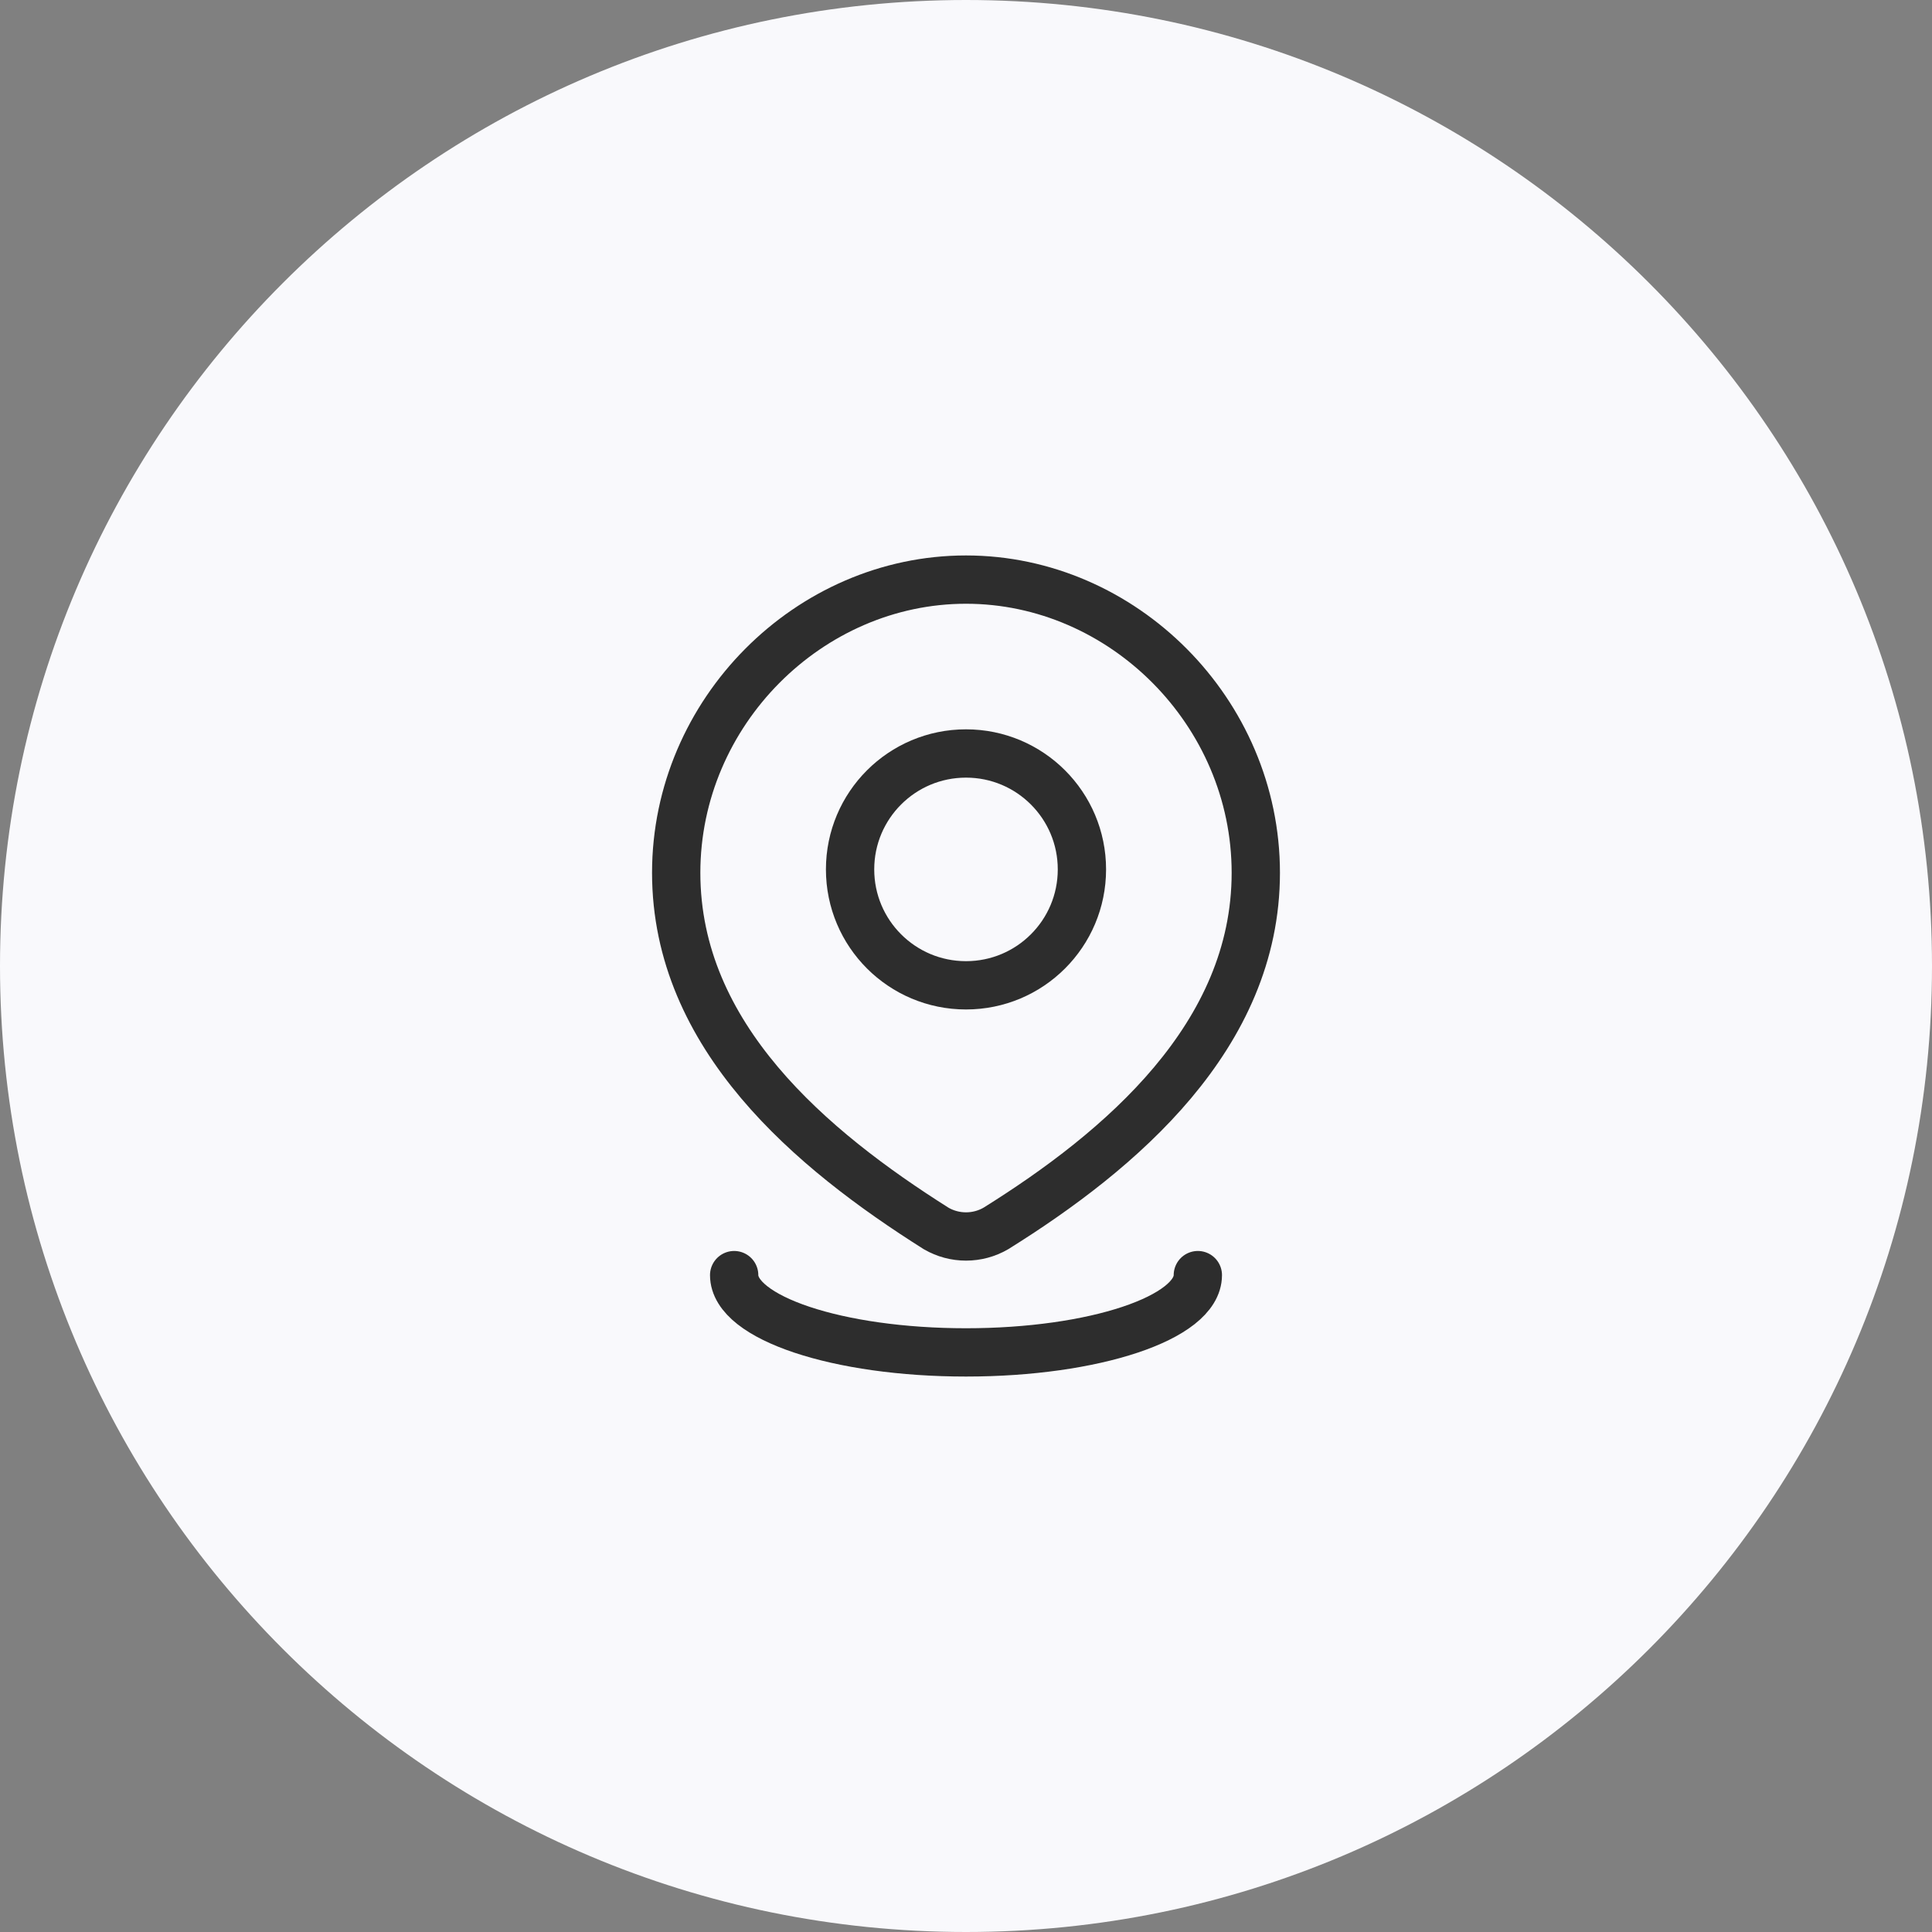 <?xml version="1.0" encoding="UTF-8"?> <svg xmlns="http://www.w3.org/2000/svg" width="40" height="40" viewBox="0 0 40 40" fill="none"><rect x="0" y="0" width="40" height="40" fill="#808080" stroke="none"/> <path d="M0 20C0 31.046 8.954 40 20 40C31.046 40 40 31.046 40 20C40 8.954 31.046 0 20 0C8.954 0 0 8.954 0 20Z" fill="#F9F9FC"></path> <path d="M22.4 18C22.4 19.326 21.326 20.4 20 20.4C18.674 20.4 17.6 19.326 17.6 18C17.6 16.674 18.674 15.6 20 15.6C21.326 15.6 22.4 16.674 22.4 18Z" stroke="#2D2D2D"></path> <path d="M20 12C23.247 12 26 14.742 26 18.07C26 21.45 23.202 23.822 20.618 25.434C20.43 25.543 20.217 25.6 20 25.6C19.783 25.6 19.57 25.543 19.382 25.434C16.803 23.806 14 21.461 14 18.07C14 14.742 16.753 12 20 12Z" stroke="#2D2D2D"></path> <path d="M24.8 26.4C24.8 27.284 22.651 28 20 28C17.349 28 15.2 27.284 15.2 26.4" stroke="#2D2D2D" stroke-linecap="round"></path> </svg> 
